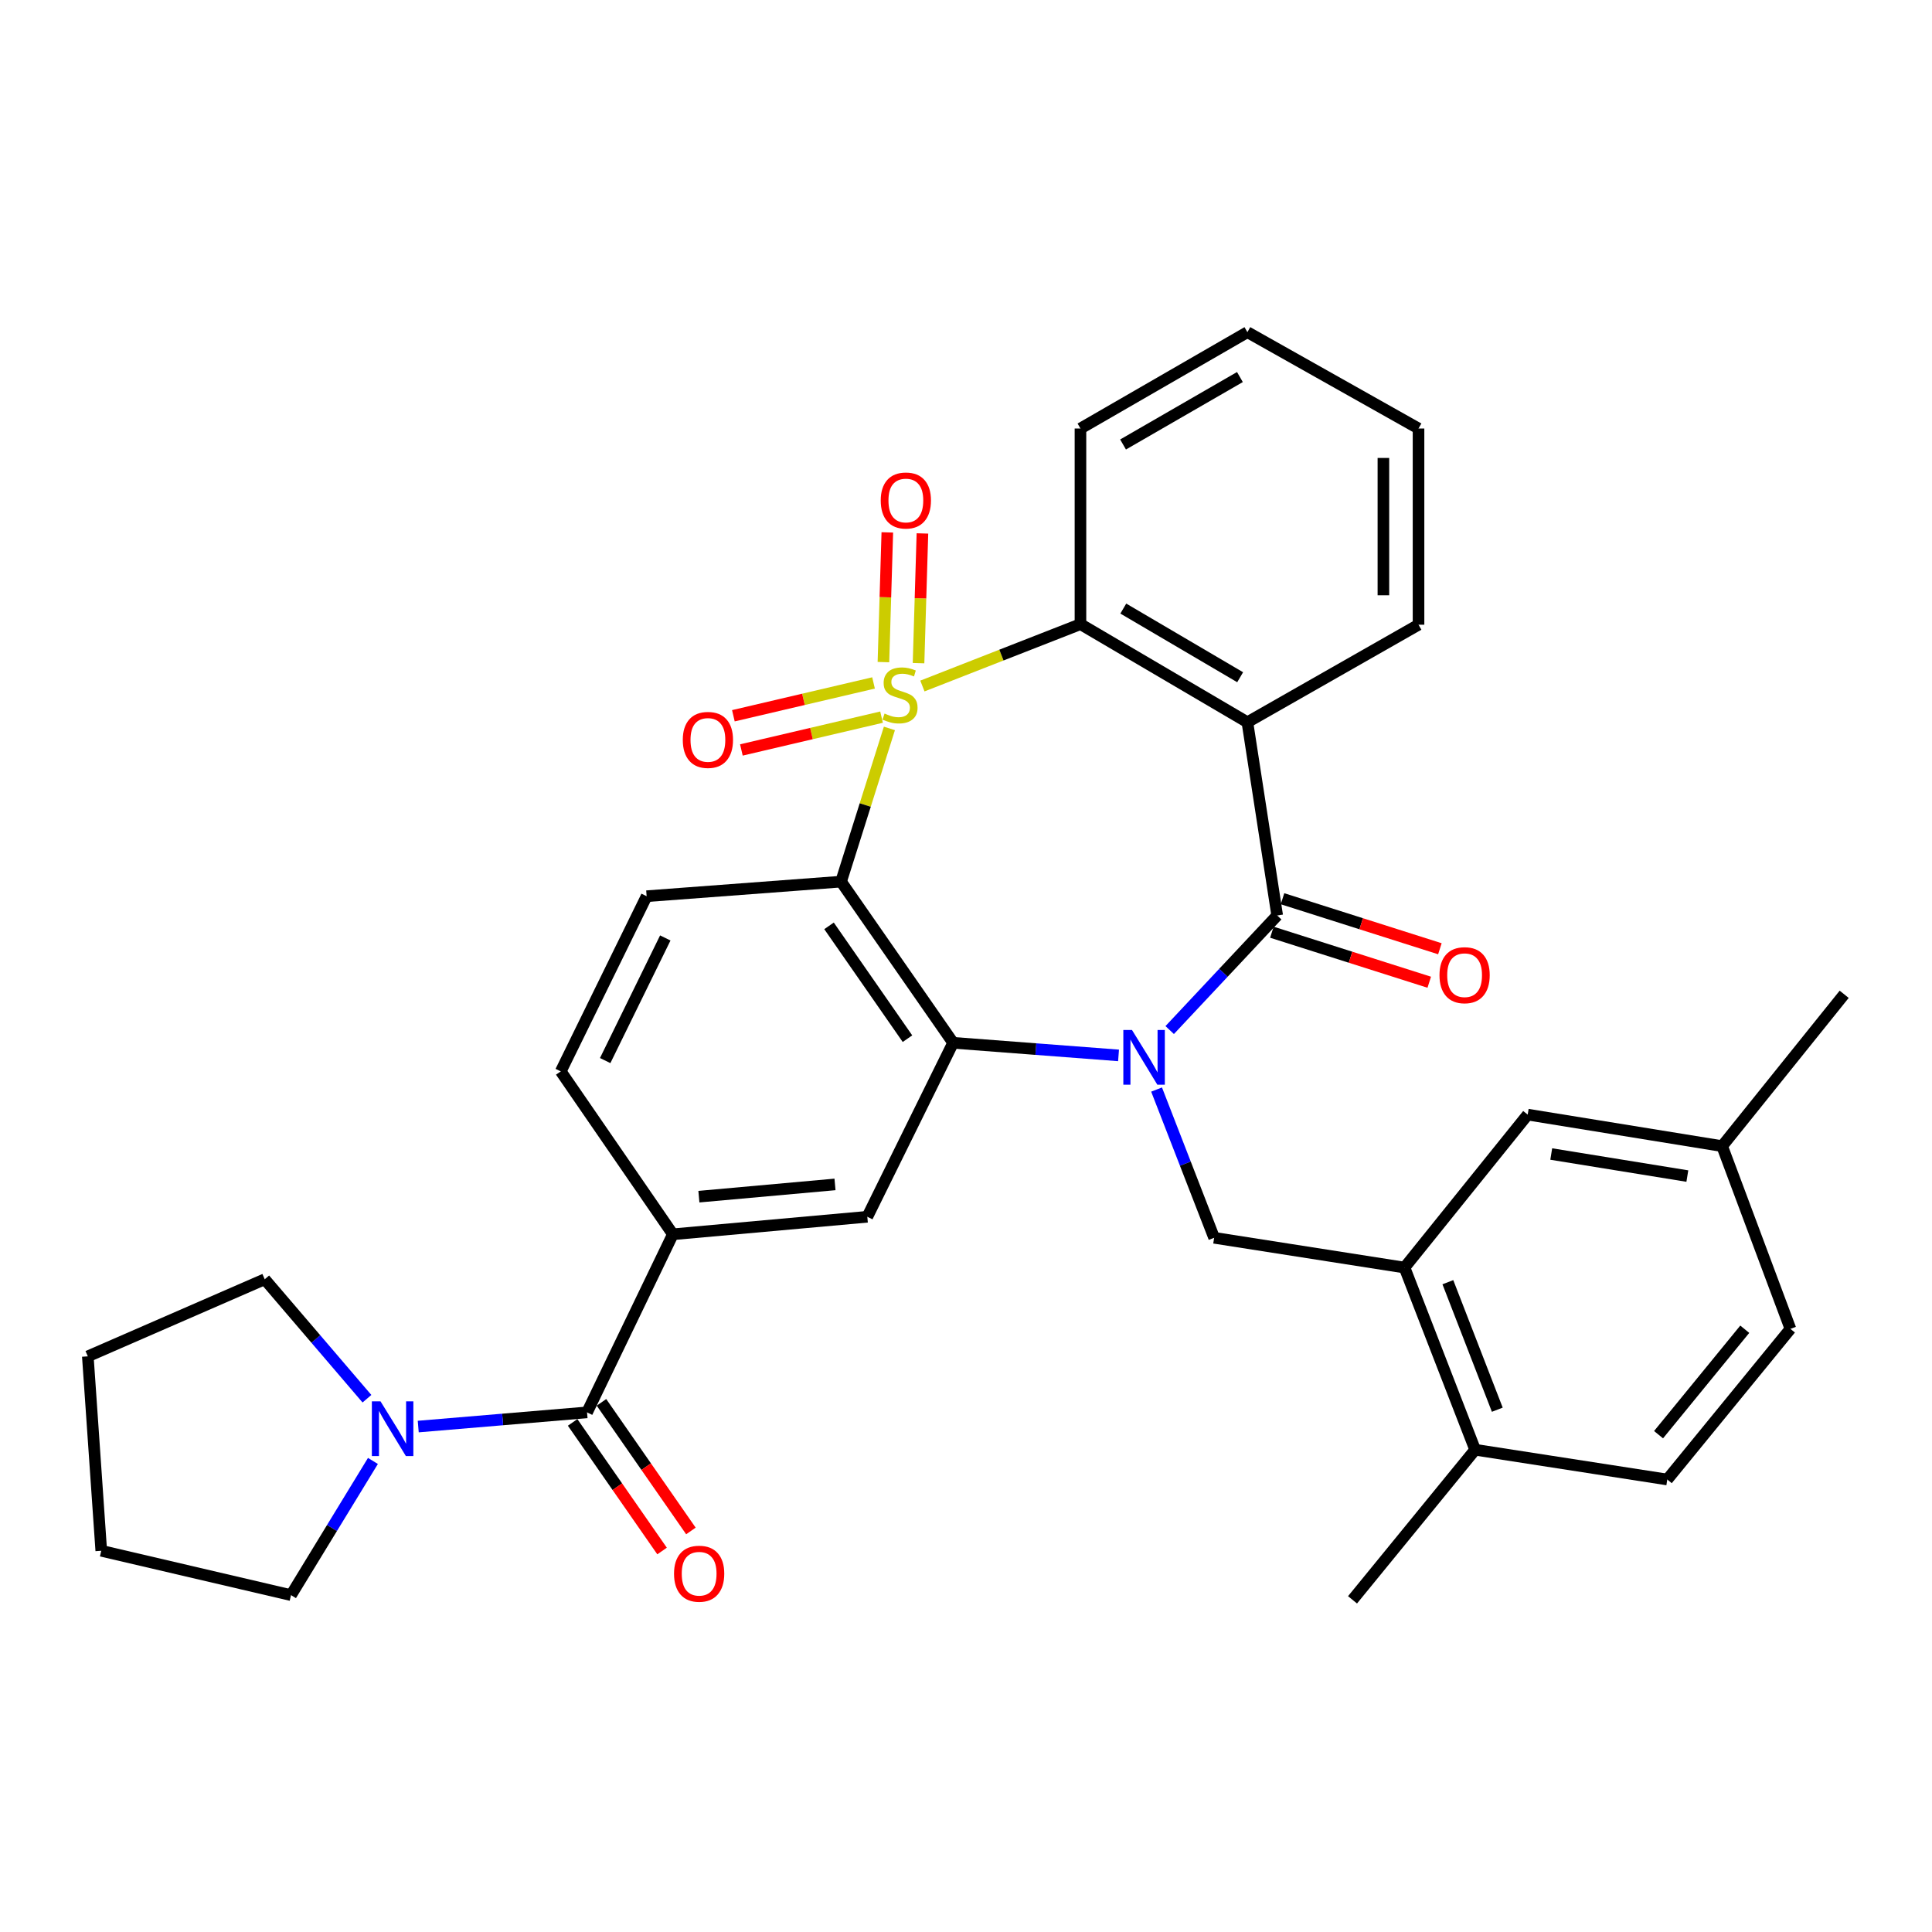 <?xml version='1.0' encoding='iso-8859-1'?>
<svg version='1.1' baseProfile='full'
              xmlns='http://www.w3.org/2000/svg'
                      xmlns:rdkit='http://www.rdkit.org/xml'
                      xmlns:xlink='http://www.w3.org/1999/xlink'
                  xml:space='preserve'
width='1000px' height='1000px' viewBox='0 0 1000 1000'>
<!-- END OF HEADER -->
<rect style='opacity:1.0;fill:#FFFFFF;stroke:none' width='1000' height='1000' x='0' y='0'> </rect>
<path class='bond-1' d='M 460.353,377.029 L 447.842,416.68' style='fill:none;fill-rule:evenodd;stroke:#CCCC00;stroke-width:6px;stroke-linecap:butt;stroke-linejoin:miter;stroke-opacity:1' />
<path class='bond-1' d='M 447.842,416.68 L 435.332,456.332' style='fill:none;fill-rule:evenodd;stroke:#000000;stroke-width:6px;stroke-linecap:butt;stroke-linejoin:miter;stroke-opacity:1' />
<path class='bond-5' d='M 477.435,355.078 L 518.339,339.067' style='fill:none;fill-rule:evenodd;stroke:#CCCC00;stroke-width:6px;stroke-linecap:butt;stroke-linejoin:miter;stroke-opacity:1' />
<path class='bond-5' d='M 518.339,339.067 L 559.244,323.057' style='fill:none;fill-rule:evenodd;stroke:#000000;stroke-width:6px;stroke-linecap:butt;stroke-linejoin:miter;stroke-opacity:1' />
<path class='bond-12' d='M 452.142,353.485 L 415.867,361.979' style='fill:none;fill-rule:evenodd;stroke:#CCCC00;stroke-width:6px;stroke-linecap:butt;stroke-linejoin:miter;stroke-opacity:1' />
<path class='bond-12' d='M 415.867,361.979 L 379.593,370.473' style='fill:none;fill-rule:evenodd;stroke:#FF0000;stroke-width:6px;stroke-linecap:butt;stroke-linejoin:miter;stroke-opacity:1' />
<path class='bond-12' d='M 456.287,371.189 L 420.013,379.682' style='fill:none;fill-rule:evenodd;stroke:#CCCC00;stroke-width:6px;stroke-linecap:butt;stroke-linejoin:miter;stroke-opacity:1' />
<path class='bond-12' d='M 420.013,379.682 L 383.738,388.176' style='fill:none;fill-rule:evenodd;stroke:#FF0000;stroke-width:6px;stroke-linecap:butt;stroke-linejoin:miter;stroke-opacity:1' />
<path class='bond-13' d='M 475.434,343.249 L 476.442,309.678' style='fill:none;fill-rule:evenodd;stroke:#CCCC00;stroke-width:6px;stroke-linecap:butt;stroke-linejoin:miter;stroke-opacity:1' />
<path class='bond-13' d='M 476.442,309.678 L 477.449,276.108' style='fill:none;fill-rule:evenodd;stroke:#FF0000;stroke-width:6px;stroke-linecap:butt;stroke-linejoin:miter;stroke-opacity:1' />
<path class='bond-13' d='M 457.26,342.703 L 458.267,309.133' style='fill:none;fill-rule:evenodd;stroke:#CCCC00;stroke-width:6px;stroke-linecap:butt;stroke-linejoin:miter;stroke-opacity:1' />
<path class='bond-13' d='M 458.267,309.133 L 459.275,275.563' style='fill:none;fill-rule:evenodd;stroke:#FF0000;stroke-width:6px;stroke-linecap:butt;stroke-linejoin:miter;stroke-opacity:1' />
<path class='bond-0' d='M 578.956,546.276 L 536.144,543.012' style='fill:none;fill-rule:evenodd;stroke:#0000FF;stroke-width:6px;stroke-linecap:butt;stroke-linejoin:miter;stroke-opacity:1' />
<path class='bond-0' d='M 536.144,543.012 L 493.333,539.748' style='fill:none;fill-rule:evenodd;stroke:#000000;stroke-width:6px;stroke-linecap:butt;stroke-linejoin:miter;stroke-opacity:1' />
<path class='bond-7' d='M 598.644,563.949 L 613.541,602.314' style='fill:none;fill-rule:evenodd;stroke:#0000FF;stroke-width:6px;stroke-linecap:butt;stroke-linejoin:miter;stroke-opacity:1' />
<path class='bond-7' d='M 613.541,602.314 L 628.437,640.68' style='fill:none;fill-rule:evenodd;stroke:#000000;stroke-width:6px;stroke-linecap:butt;stroke-linejoin:miter;stroke-opacity:1' />
<path class='bond-33' d='M 605.431,533.154 L 633.253,503.501' style='fill:none;fill-rule:evenodd;stroke:#0000FF;stroke-width:6px;stroke-linecap:butt;stroke-linejoin:miter;stroke-opacity:1' />
<path class='bond-33' d='M 633.253,503.501 L 661.074,473.848' style='fill:none;fill-rule:evenodd;stroke:#000000;stroke-width:6px;stroke-linecap:butt;stroke-linejoin:miter;stroke-opacity:1' />
<path class='bond-3' d='M 435.332,456.332 L 493.333,539.748' style='fill:none;fill-rule:evenodd;stroke:#000000;stroke-width:6px;stroke-linecap:butt;stroke-linejoin:miter;stroke-opacity:1' />
<path class='bond-3' d='M 429.104,479.225 L 469.705,537.616' style='fill:none;fill-rule:evenodd;stroke:#000000;stroke-width:6px;stroke-linecap:butt;stroke-linejoin:miter;stroke-opacity:1' />
<path class='bond-14' d='M 435.332,456.332 L 334.693,463.878' style='fill:none;fill-rule:evenodd;stroke:#000000;stroke-width:6px;stroke-linecap:butt;stroke-linejoin:miter;stroke-opacity:1' />
<path class='bond-2' d='M 661.074,473.848 L 645.65,373.825' style='fill:none;fill-rule:evenodd;stroke:#000000;stroke-width:6px;stroke-linecap:butt;stroke-linejoin:miter;stroke-opacity:1' />
<path class='bond-15' d='M 658.321,482.512 L 699.049,495.456' style='fill:none;fill-rule:evenodd;stroke:#000000;stroke-width:6px;stroke-linecap:butt;stroke-linejoin:miter;stroke-opacity:1' />
<path class='bond-15' d='M 699.049,495.456 L 739.778,508.401' style='fill:none;fill-rule:evenodd;stroke:#FF0000;stroke-width:6px;stroke-linecap:butt;stroke-linejoin:miter;stroke-opacity:1' />
<path class='bond-15' d='M 663.828,465.184 L 704.557,478.128' style='fill:none;fill-rule:evenodd;stroke:#000000;stroke-width:6px;stroke-linecap:butt;stroke-linejoin:miter;stroke-opacity:1' />
<path class='bond-15' d='M 704.557,478.128 L 745.285,491.072' style='fill:none;fill-rule:evenodd;stroke:#FF0000;stroke-width:6px;stroke-linecap:butt;stroke-linejoin:miter;stroke-opacity:1' />
<path class='bond-8' d='M 493.333,539.748 L 448.918,629.801' style='fill:none;fill-rule:evenodd;stroke:#000000;stroke-width:6px;stroke-linecap:butt;stroke-linejoin:miter;stroke-opacity:1' />
<path class='bond-4' d='M 645.65,373.825 L 559.244,323.057' style='fill:none;fill-rule:evenodd;stroke:#000000;stroke-width:6px;stroke-linecap:butt;stroke-linejoin:miter;stroke-opacity:1' />
<path class='bond-4' d='M 641.9,350.534 L 581.416,314.996' style='fill:none;fill-rule:evenodd;stroke:#000000;stroke-width:6px;stroke-linecap:butt;stroke-linejoin:miter;stroke-opacity:1' />
<path class='bond-21' d='M 645.65,373.825 L 734.227,323.35' style='fill:none;fill-rule:evenodd;stroke:#000000;stroke-width:6px;stroke-linecap:butt;stroke-linejoin:miter;stroke-opacity:1' />
<path class='bond-24' d='M 559.244,323.057 L 559.244,221.802' style='fill:none;fill-rule:evenodd;stroke:#000000;stroke-width:6px;stroke-linecap:butt;stroke-linejoin:miter;stroke-opacity:1' />
<path class='bond-6' d='M 303.854,731.046 L 348.279,638.862' style='fill:none;fill-rule:evenodd;stroke:#000000;stroke-width:6px;stroke-linecap:butt;stroke-linejoin:miter;stroke-opacity:1' />
<path class='bond-10' d='M 303.854,731.046 L 260.167,734.716' style='fill:none;fill-rule:evenodd;stroke:#000000;stroke-width:6px;stroke-linecap:butt;stroke-linejoin:miter;stroke-opacity:1' />
<path class='bond-10' d='M 260.167,734.716 L 216.48,738.386' style='fill:none;fill-rule:evenodd;stroke:#0000FF;stroke-width:6px;stroke-linecap:butt;stroke-linejoin:miter;stroke-opacity:1' />
<path class='bond-17' d='M 296.391,736.236 L 319.538,769.519' style='fill:none;fill-rule:evenodd;stroke:#000000;stroke-width:6px;stroke-linecap:butt;stroke-linejoin:miter;stroke-opacity:1' />
<path class='bond-17' d='M 319.538,769.519 L 342.686,802.802' style='fill:none;fill-rule:evenodd;stroke:#FF0000;stroke-width:6px;stroke-linecap:butt;stroke-linejoin:miter;stroke-opacity:1' />
<path class='bond-17' d='M 311.318,725.855 L 334.465,759.138' style='fill:none;fill-rule:evenodd;stroke:#000000;stroke-width:6px;stroke-linecap:butt;stroke-linejoin:miter;stroke-opacity:1' />
<path class='bond-17' d='M 334.465,759.138 L 357.613,792.42' style='fill:none;fill-rule:evenodd;stroke:#FF0000;stroke-width:6px;stroke-linecap:butt;stroke-linejoin:miter;stroke-opacity:1' />
<path class='bond-11' d='M 628.437,640.68 L 726.975,656.094' style='fill:none;fill-rule:evenodd;stroke:#000000;stroke-width:6px;stroke-linecap:butt;stroke-linejoin:miter;stroke-opacity:1' />
<path class='bond-35' d='M 448.918,629.801 L 348.279,638.862' style='fill:none;fill-rule:evenodd;stroke:#000000;stroke-width:6px;stroke-linecap:butt;stroke-linejoin:miter;stroke-opacity:1' />
<path class='bond-35' d='M 432.192,613.051 L 361.745,619.394' style='fill:none;fill-rule:evenodd;stroke:#000000;stroke-width:6px;stroke-linecap:butt;stroke-linejoin:miter;stroke-opacity:1' />
<path class='bond-9' d='M 348.279,638.862 L 290.248,554.547' style='fill:none;fill-rule:evenodd;stroke:#000000;stroke-width:6px;stroke-linecap:butt;stroke-linejoin:miter;stroke-opacity:1' />
<path class='bond-25' d='M 193.03,756.183 L 171.829,790.908' style='fill:none;fill-rule:evenodd;stroke:#0000FF;stroke-width:6px;stroke-linecap:butt;stroke-linejoin:miter;stroke-opacity:1' />
<path class='bond-25' d='M 171.829,790.908 L 150.629,825.633' style='fill:none;fill-rule:evenodd;stroke:#000000;stroke-width:6px;stroke-linecap:butt;stroke-linejoin:miter;stroke-opacity:1' />
<path class='bond-26' d='M 189.93,723.975 L 163.476,693.06' style='fill:none;fill-rule:evenodd;stroke:#0000FF;stroke-width:6px;stroke-linecap:butt;stroke-linejoin:miter;stroke-opacity:1' />
<path class='bond-26' d='M 163.476,693.06 L 137.022,662.145' style='fill:none;fill-rule:evenodd;stroke:#000000;stroke-width:6px;stroke-linecap:butt;stroke-linejoin:miter;stroke-opacity:1' />
<path class='bond-18' d='M 726.975,656.094 L 763.531,750.379' style='fill:none;fill-rule:evenodd;stroke:#000000;stroke-width:6px;stroke-linecap:butt;stroke-linejoin:miter;stroke-opacity:1' />
<path class='bond-18' d='M 749.411,663.664 L 775,729.664' style='fill:none;fill-rule:evenodd;stroke:#000000;stroke-width:6px;stroke-linecap:butt;stroke-linejoin:miter;stroke-opacity:1' />
<path class='bond-19' d='M 726.975,656.094 L 790.734,576.921' style='fill:none;fill-rule:evenodd;stroke:#000000;stroke-width:6px;stroke-linecap:butt;stroke-linejoin:miter;stroke-opacity:1' />
<path class='bond-16' d='M 334.693,463.878 L 290.248,554.547' style='fill:none;fill-rule:evenodd;stroke:#000000;stroke-width:6px;stroke-linecap:butt;stroke-linejoin:miter;stroke-opacity:1' />
<path class='bond-16' d='M 344.353,485.481 L 313.241,548.949' style='fill:none;fill-rule:evenodd;stroke:#000000;stroke-width:6px;stroke-linecap:butt;stroke-linejoin:miter;stroke-opacity:1' />
<path class='bond-20' d='M 763.531,750.379 L 862.978,765.794' style='fill:none;fill-rule:evenodd;stroke:#000000;stroke-width:6px;stroke-linecap:butt;stroke-linejoin:miter;stroke-opacity:1' />
<path class='bond-27' d='M 763.531,750.379 L 700.065,828.068' style='fill:none;fill-rule:evenodd;stroke:#000000;stroke-width:6px;stroke-linecap:butt;stroke-linejoin:miter;stroke-opacity:1' />
<path class='bond-22' d='M 790.734,576.921 L 891.372,593.234' style='fill:none;fill-rule:evenodd;stroke:#000000;stroke-width:6px;stroke-linecap:butt;stroke-linejoin:miter;stroke-opacity:1' />
<path class='bond-22' d='M 802.92,597.316 L 873.367,608.735' style='fill:none;fill-rule:evenodd;stroke:#000000;stroke-width:6px;stroke-linecap:butt;stroke-linejoin:miter;stroke-opacity:1' />
<path class='bond-37' d='M 862.978,765.794 L 926.727,687.822' style='fill:none;fill-rule:evenodd;stroke:#000000;stroke-width:6px;stroke-linecap:butt;stroke-linejoin:miter;stroke-opacity:1' />
<path class='bond-37' d='M 858.464,742.589 L 903.088,688.009' style='fill:none;fill-rule:evenodd;stroke:#000000;stroke-width:6px;stroke-linecap:butt;stroke-linejoin:miter;stroke-opacity:1' />
<path class='bond-34' d='M 734.227,323.35 L 734.227,221.802' style='fill:none;fill-rule:evenodd;stroke:#000000;stroke-width:6px;stroke-linecap:butt;stroke-linejoin:miter;stroke-opacity:1' />
<path class='bond-34' d='M 716.045,308.117 L 716.045,237.034' style='fill:none;fill-rule:evenodd;stroke:#000000;stroke-width:6px;stroke-linecap:butt;stroke-linejoin:miter;stroke-opacity:1' />
<path class='bond-23' d='M 891.372,593.234 L 926.727,687.822' style='fill:none;fill-rule:evenodd;stroke:#000000;stroke-width:6px;stroke-linecap:butt;stroke-linejoin:miter;stroke-opacity:1' />
<path class='bond-28' d='M 891.372,593.234 L 954.545,514.647' style='fill:none;fill-rule:evenodd;stroke:#000000;stroke-width:6px;stroke-linecap:butt;stroke-linejoin:miter;stroke-opacity:1' />
<path class='bond-30' d='M 559.244,221.802 L 645.65,171.932' style='fill:none;fill-rule:evenodd;stroke:#000000;stroke-width:6px;stroke-linecap:butt;stroke-linejoin:miter;stroke-opacity:1' />
<path class='bond-30' d='M 581.293,230.069 L 641.778,195.16' style='fill:none;fill-rule:evenodd;stroke:#000000;stroke-width:6px;stroke-linecap:butt;stroke-linejoin:miter;stroke-opacity:1' />
<path class='bond-31' d='M 150.629,825.633 L 52.414,802.683' style='fill:none;fill-rule:evenodd;stroke:#000000;stroke-width:6px;stroke-linecap:butt;stroke-linejoin:miter;stroke-opacity:1' />
<path class='bond-32' d='M 137.022,662.145 L 45.455,702.045' style='fill:none;fill-rule:evenodd;stroke:#000000;stroke-width:6px;stroke-linecap:butt;stroke-linejoin:miter;stroke-opacity:1' />
<path class='bond-29' d='M 734.227,221.802 L 645.65,171.932' style='fill:none;fill-rule:evenodd;stroke:#000000;stroke-width:6px;stroke-linecap:butt;stroke-linejoin:miter;stroke-opacity:1' />
<path class='bond-36' d='M 52.414,802.683 L 45.455,702.045' style='fill:none;fill-rule:evenodd;stroke:#000000;stroke-width:6px;stroke-linecap:butt;stroke-linejoin:miter;stroke-opacity:1' />
<path  class='atom-0' d='M 457.848 369.333
Q 458.168 369.453, 459.488 370.013
Q 460.808 370.573, 462.248 370.933
Q 463.728 371.253, 465.168 371.253
Q 467.848 371.253, 469.408 369.973
Q 470.968 368.653, 470.968 366.373
Q 470.968 364.813, 470.168 363.853
Q 469.408 362.893, 468.208 362.373
Q 467.008 361.853, 465.008 361.253
Q 462.488 360.493, 460.968 359.773
Q 459.488 359.053, 458.408 357.533
Q 457.368 356.013, 457.368 353.453
Q 457.368 349.893, 459.768 347.693
Q 462.208 345.493, 467.008 345.493
Q 470.288 345.493, 474.008 347.053
L 473.088 350.133
Q 469.688 348.733, 467.128 348.733
Q 464.368 348.733, 462.848 349.893
Q 461.328 351.013, 461.368 352.973
Q 461.368 354.493, 462.128 355.413
Q 462.928 356.333, 464.048 356.853
Q 465.208 357.373, 467.128 357.973
Q 469.688 358.773, 471.208 359.573
Q 472.728 360.373, 473.808 362.013
Q 474.928 363.613, 474.928 366.373
Q 474.928 370.293, 472.288 372.413
Q 469.688 374.493, 465.328 374.493
Q 462.808 374.493, 460.888 373.933
Q 459.008 373.413, 456.768 372.493
L 457.848 369.333
' fill='#CCCC00'/>
<path  class='atom-1' d='M 585.914 533.124
L 595.194 548.124
Q 596.114 549.604, 597.594 552.284
Q 599.074 554.964, 599.154 555.124
L 599.154 533.124
L 602.914 533.124
L 602.914 561.444
L 599.034 561.444
L 589.074 545.044
Q 587.914 543.124, 586.674 540.924
Q 585.474 538.724, 585.114 538.044
L 585.114 561.444
L 581.434 561.444
L 581.434 533.124
L 585.914 533.124
' fill='#0000FF'/>
<path  class='atom-11' d='M 196.956 725.34
L 206.236 740.34
Q 207.156 741.82, 208.636 744.5
Q 210.116 747.18, 210.196 747.34
L 210.196 725.34
L 213.956 725.34
L 213.956 753.66
L 210.076 753.66
L 200.116 737.26
Q 198.956 735.34, 197.716 733.14
Q 196.516 730.94, 196.156 730.26
L 196.156 753.66
L 192.476 753.66
L 192.476 725.34
L 196.956 725.34
' fill='#0000FF'/>
<path  class='atom-13' d='M 353.411 382.976
Q 353.411 376.176, 356.771 372.376
Q 360.131 368.576, 366.411 368.576
Q 372.691 368.576, 376.051 372.376
Q 379.411 376.176, 379.411 382.976
Q 379.411 389.856, 376.011 393.776
Q 372.611 397.656, 366.411 397.656
Q 360.171 397.656, 356.771 393.776
Q 353.411 389.896, 353.411 382.976
M 366.411 394.456
Q 370.731 394.456, 373.051 391.576
Q 375.411 388.656, 375.411 382.976
Q 375.411 377.416, 373.051 374.616
Q 370.731 371.776, 366.411 371.776
Q 362.091 371.776, 359.731 374.576
Q 357.411 377.376, 357.411 382.976
Q 357.411 388.696, 359.731 391.576
Q 362.091 394.456, 366.411 394.456
' fill='#FF0000'/>
<path  class='atom-14' d='M 455.868 259.054
Q 455.868 252.254, 459.228 248.454
Q 462.588 244.654, 468.868 244.654
Q 475.148 244.654, 478.508 248.454
Q 481.868 252.254, 481.868 259.054
Q 481.868 265.934, 478.468 269.854
Q 475.068 273.734, 468.868 273.734
Q 462.628 273.734, 459.228 269.854
Q 455.868 265.974, 455.868 259.054
M 468.868 270.534
Q 473.188 270.534, 475.508 267.654
Q 477.868 264.734, 477.868 259.054
Q 477.868 253.494, 475.508 250.694
Q 473.188 247.854, 468.868 247.854
Q 464.548 247.854, 462.188 250.654
Q 459.868 253.454, 459.868 259.054
Q 459.868 264.774, 462.188 267.654
Q 464.548 270.534, 468.868 270.534
' fill='#FF0000'/>
<path  class='atom-16' d='M 745.076 504.757
Q 745.076 497.957, 748.436 494.157
Q 751.796 490.357, 758.076 490.357
Q 764.356 490.357, 767.716 494.157
Q 771.076 497.957, 771.076 504.757
Q 771.076 511.637, 767.676 515.557
Q 764.276 519.437, 758.076 519.437
Q 751.836 519.437, 748.436 515.557
Q 745.076 511.677, 745.076 504.757
M 758.076 516.237
Q 762.396 516.237, 764.716 513.357
Q 767.076 510.437, 767.076 504.757
Q 767.076 499.197, 764.716 496.397
Q 762.396 493.557, 758.076 493.557
Q 753.756 493.557, 751.396 496.357
Q 749.076 499.157, 749.076 504.757
Q 749.076 510.477, 751.396 513.357
Q 753.756 516.237, 758.076 516.237
' fill='#FF0000'/>
<path  class='atom-18' d='M 348.876 814.552
Q 348.876 807.752, 352.236 803.952
Q 355.596 800.152, 361.876 800.152
Q 368.156 800.152, 371.516 803.952
Q 374.876 807.752, 374.876 814.552
Q 374.876 821.432, 371.476 825.352
Q 368.076 829.232, 361.876 829.232
Q 355.636 829.232, 352.236 825.352
Q 348.876 821.472, 348.876 814.552
M 361.876 826.032
Q 366.196 826.032, 368.516 823.152
Q 370.876 820.232, 370.876 814.552
Q 370.876 808.992, 368.516 806.192
Q 366.196 803.352, 361.876 803.352
Q 357.556 803.352, 355.196 806.152
Q 352.876 808.952, 352.876 814.552
Q 352.876 820.272, 355.196 823.152
Q 357.556 826.032, 361.876 826.032
' fill='#FF0000'/>
</svg>
